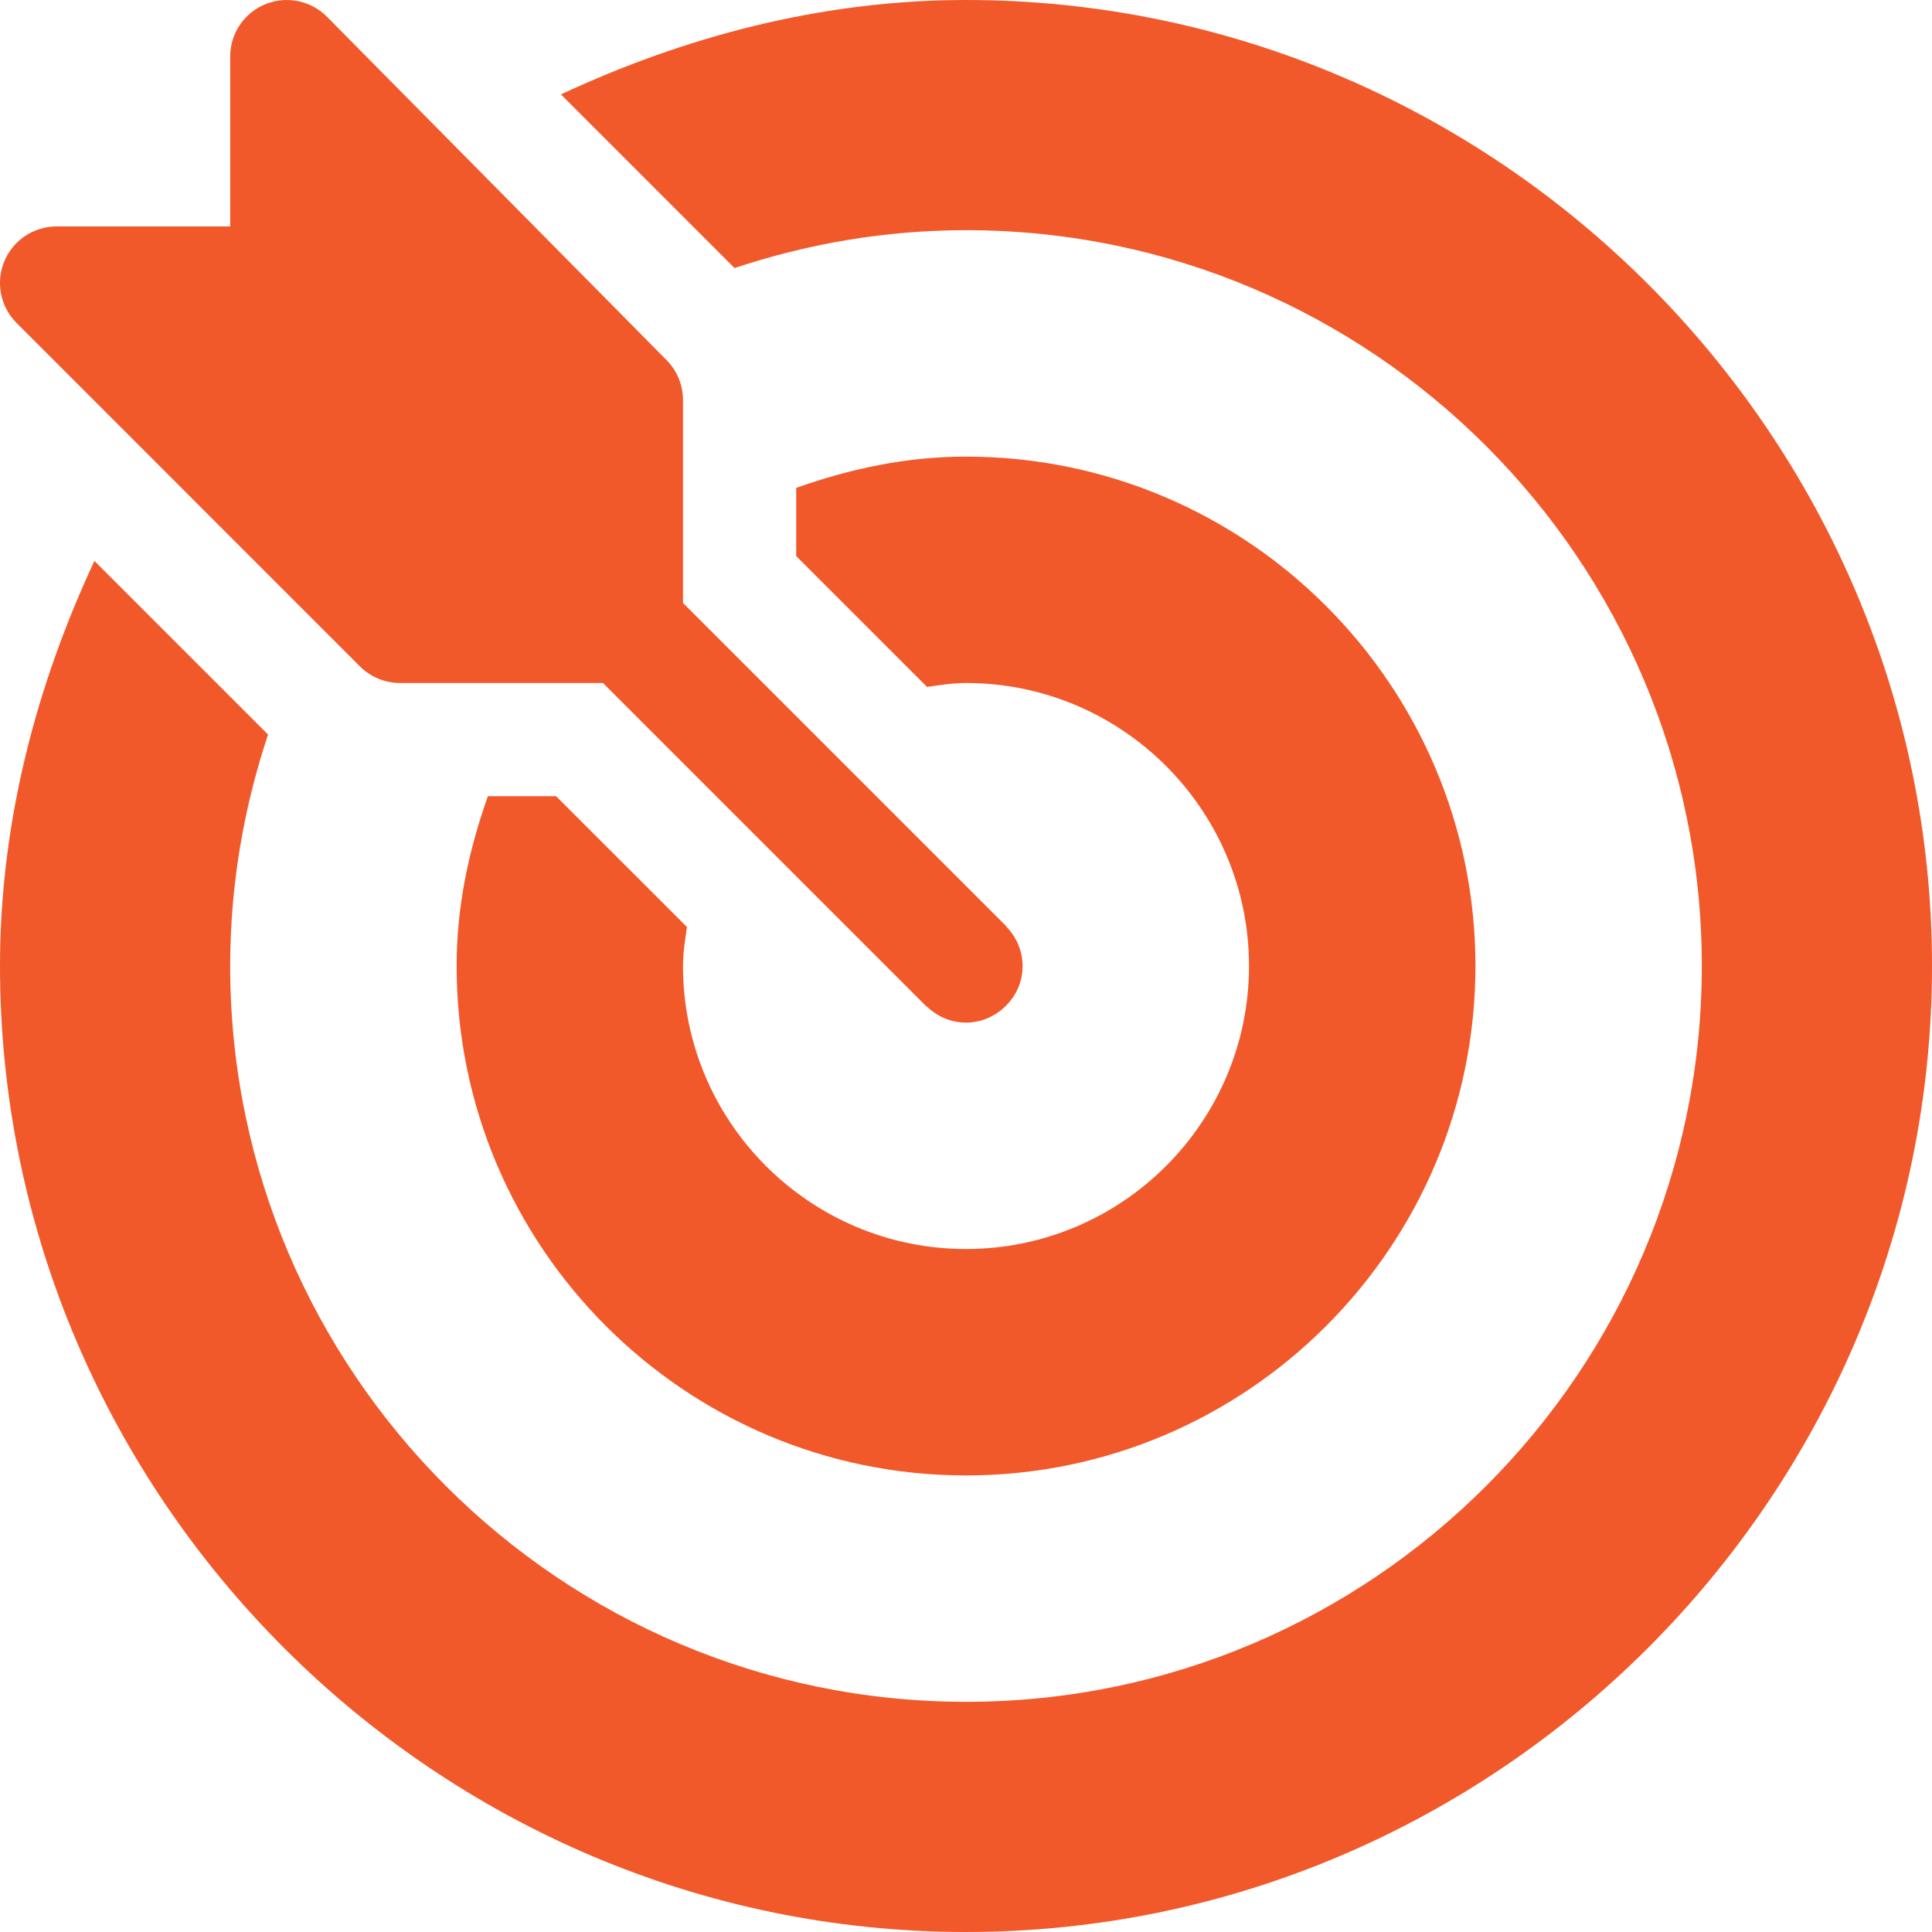 <svg width="35" height="35" viewBox="0 0 35 35" fill="none" xmlns="http://www.w3.org/2000/svg">
<g clip-path="url(#clip0_7_2290)">
<path d="M18.238 16.795C18.233 16.789 18.231 16.781 18.225 16.775L12.373 10.923V7.246C12.373 6.974 12.265 6.713 12.073 6.521L5.92 0.3C5.628 0.008 5.186 -0.081 4.803 0.078C4.419 0.236 4.17 0.611 4.17 1.025V4.102H1.026C0.611 4.102 0.237 4.351 0.078 4.734C-0.081 5.118 0.007 5.559 0.301 5.852L6.521 12.073C6.714 12.265 6.974 12.373 7.246 12.373H10.923L16.775 18.225C16.781 18.231 16.789 18.232 16.795 18.238C17.194 18.619 17.801 18.624 18.205 18.238C18.631 17.832 18.622 17.197 18.238 16.795Z" fill="#F1592A"/>
<path d="M17.5 0C14.876 0 12.396 0.668 10.162 1.71L13.307 4.856C14.627 4.417 16.034 4.17 17.5 4.17C24.85 4.17 30.83 10.15 30.83 17.5C30.83 24.85 24.85 30.83 17.5 30.83C10.15 30.83 4.17 24.85 4.17 17.5C4.17 16.034 4.417 14.627 4.856 13.307L1.71 10.162C0.668 12.396 0 14.876 0 17.5C0 27.112 7.888 35 17.5 35C27.112 35 35 27.112 35 17.5C35 7.888 27.112 0 17.5 0Z" fill="#F1592A"/>
<path d="M17.5 8.272C16.416 8.272 15.391 8.494 14.424 8.839V10.074L16.794 12.444C17.027 12.412 17.259 12.373 17.5 12.373C20.327 12.373 22.627 14.673 22.627 17.5C22.627 20.327 20.327 22.627 17.5 22.627C14.673 22.627 12.373 20.327 12.373 17.5C12.373 17.258 12.412 17.027 12.445 16.794L10.074 14.424H8.839C8.494 15.391 8.272 16.416 8.272 17.5C8.272 22.589 12.411 26.729 17.5 26.729C22.589 26.729 26.729 22.589 26.729 17.5C26.729 12.411 22.589 8.272 17.5 8.272Z" fill="#F1592A"/>
</g>
<defs>
<clipPath id="clip0_7_2290">
<rect width="35" height="35" fill="white"/>
</clipPath>
</defs>
</svg>
